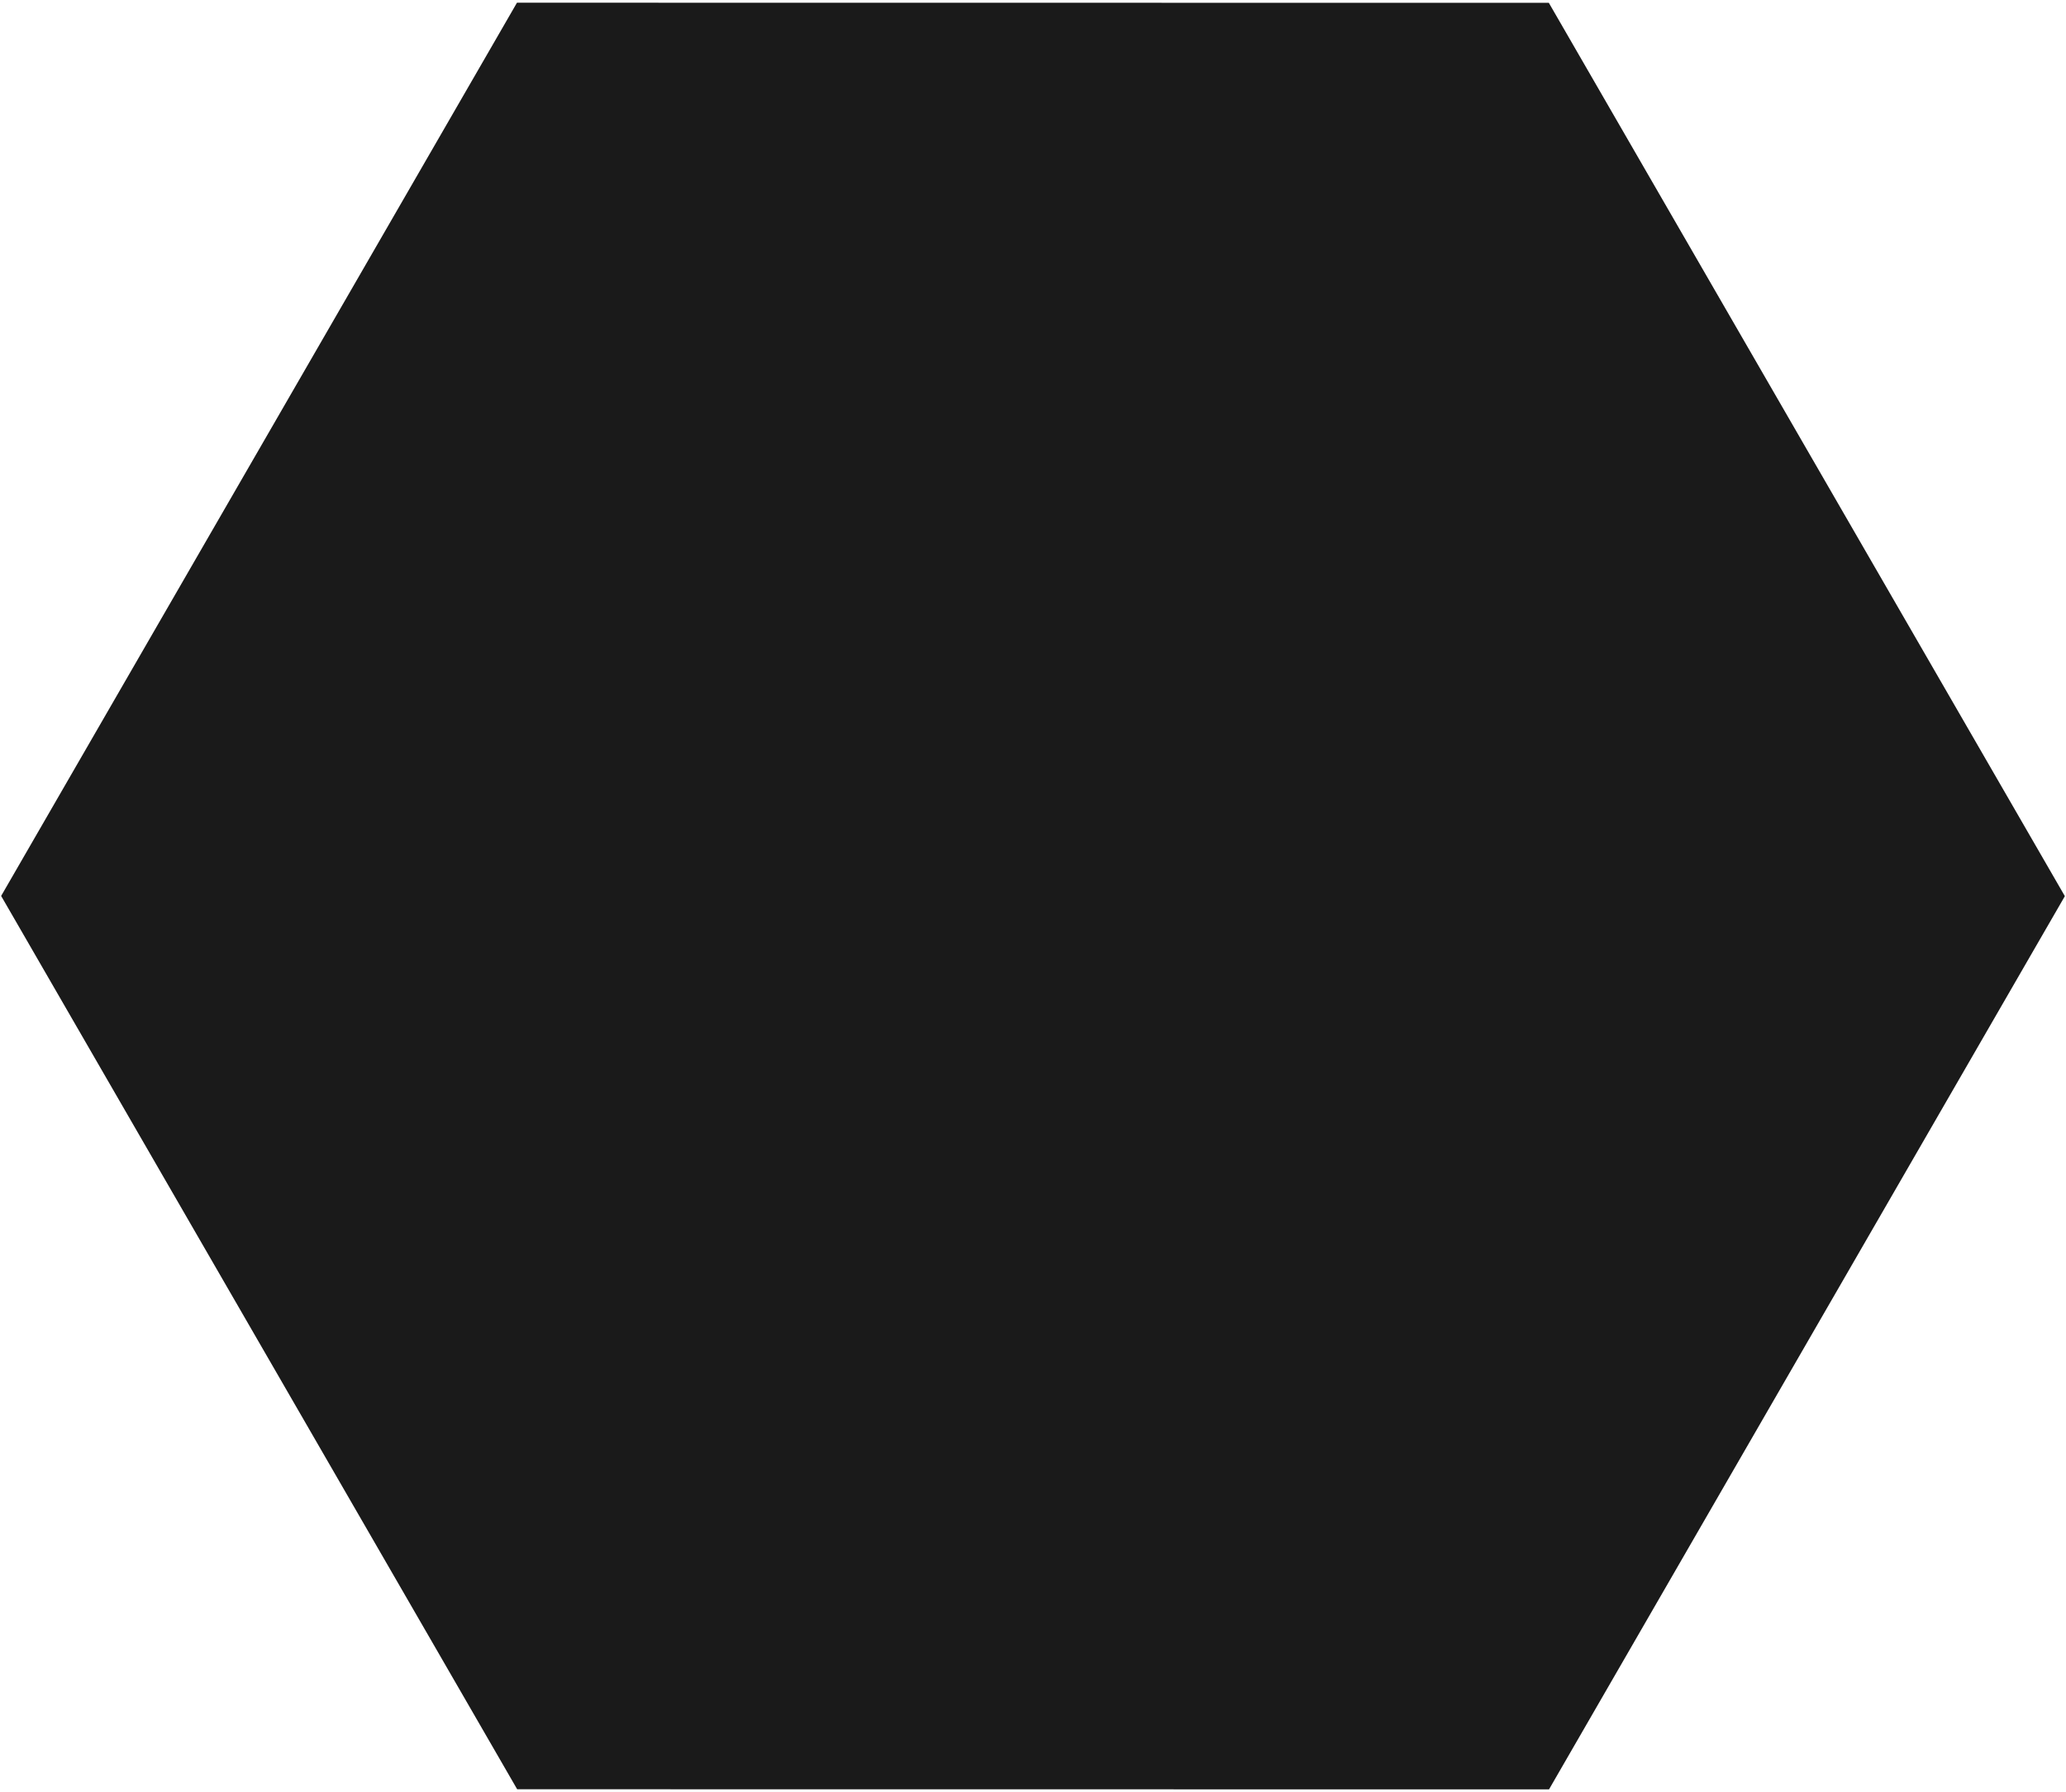 <svg width="272" height="236" viewBox="0 0 272 236" fill="none" xmlns="http://www.w3.org/2000/svg">
<path d="M203.912 0.372L271.85 118.014L203.938 235.641L68.088 235.626L0.15 117.985L68.062 0.357L203.912 0.372Z" fill="#1A1A1A"/>
</svg>
